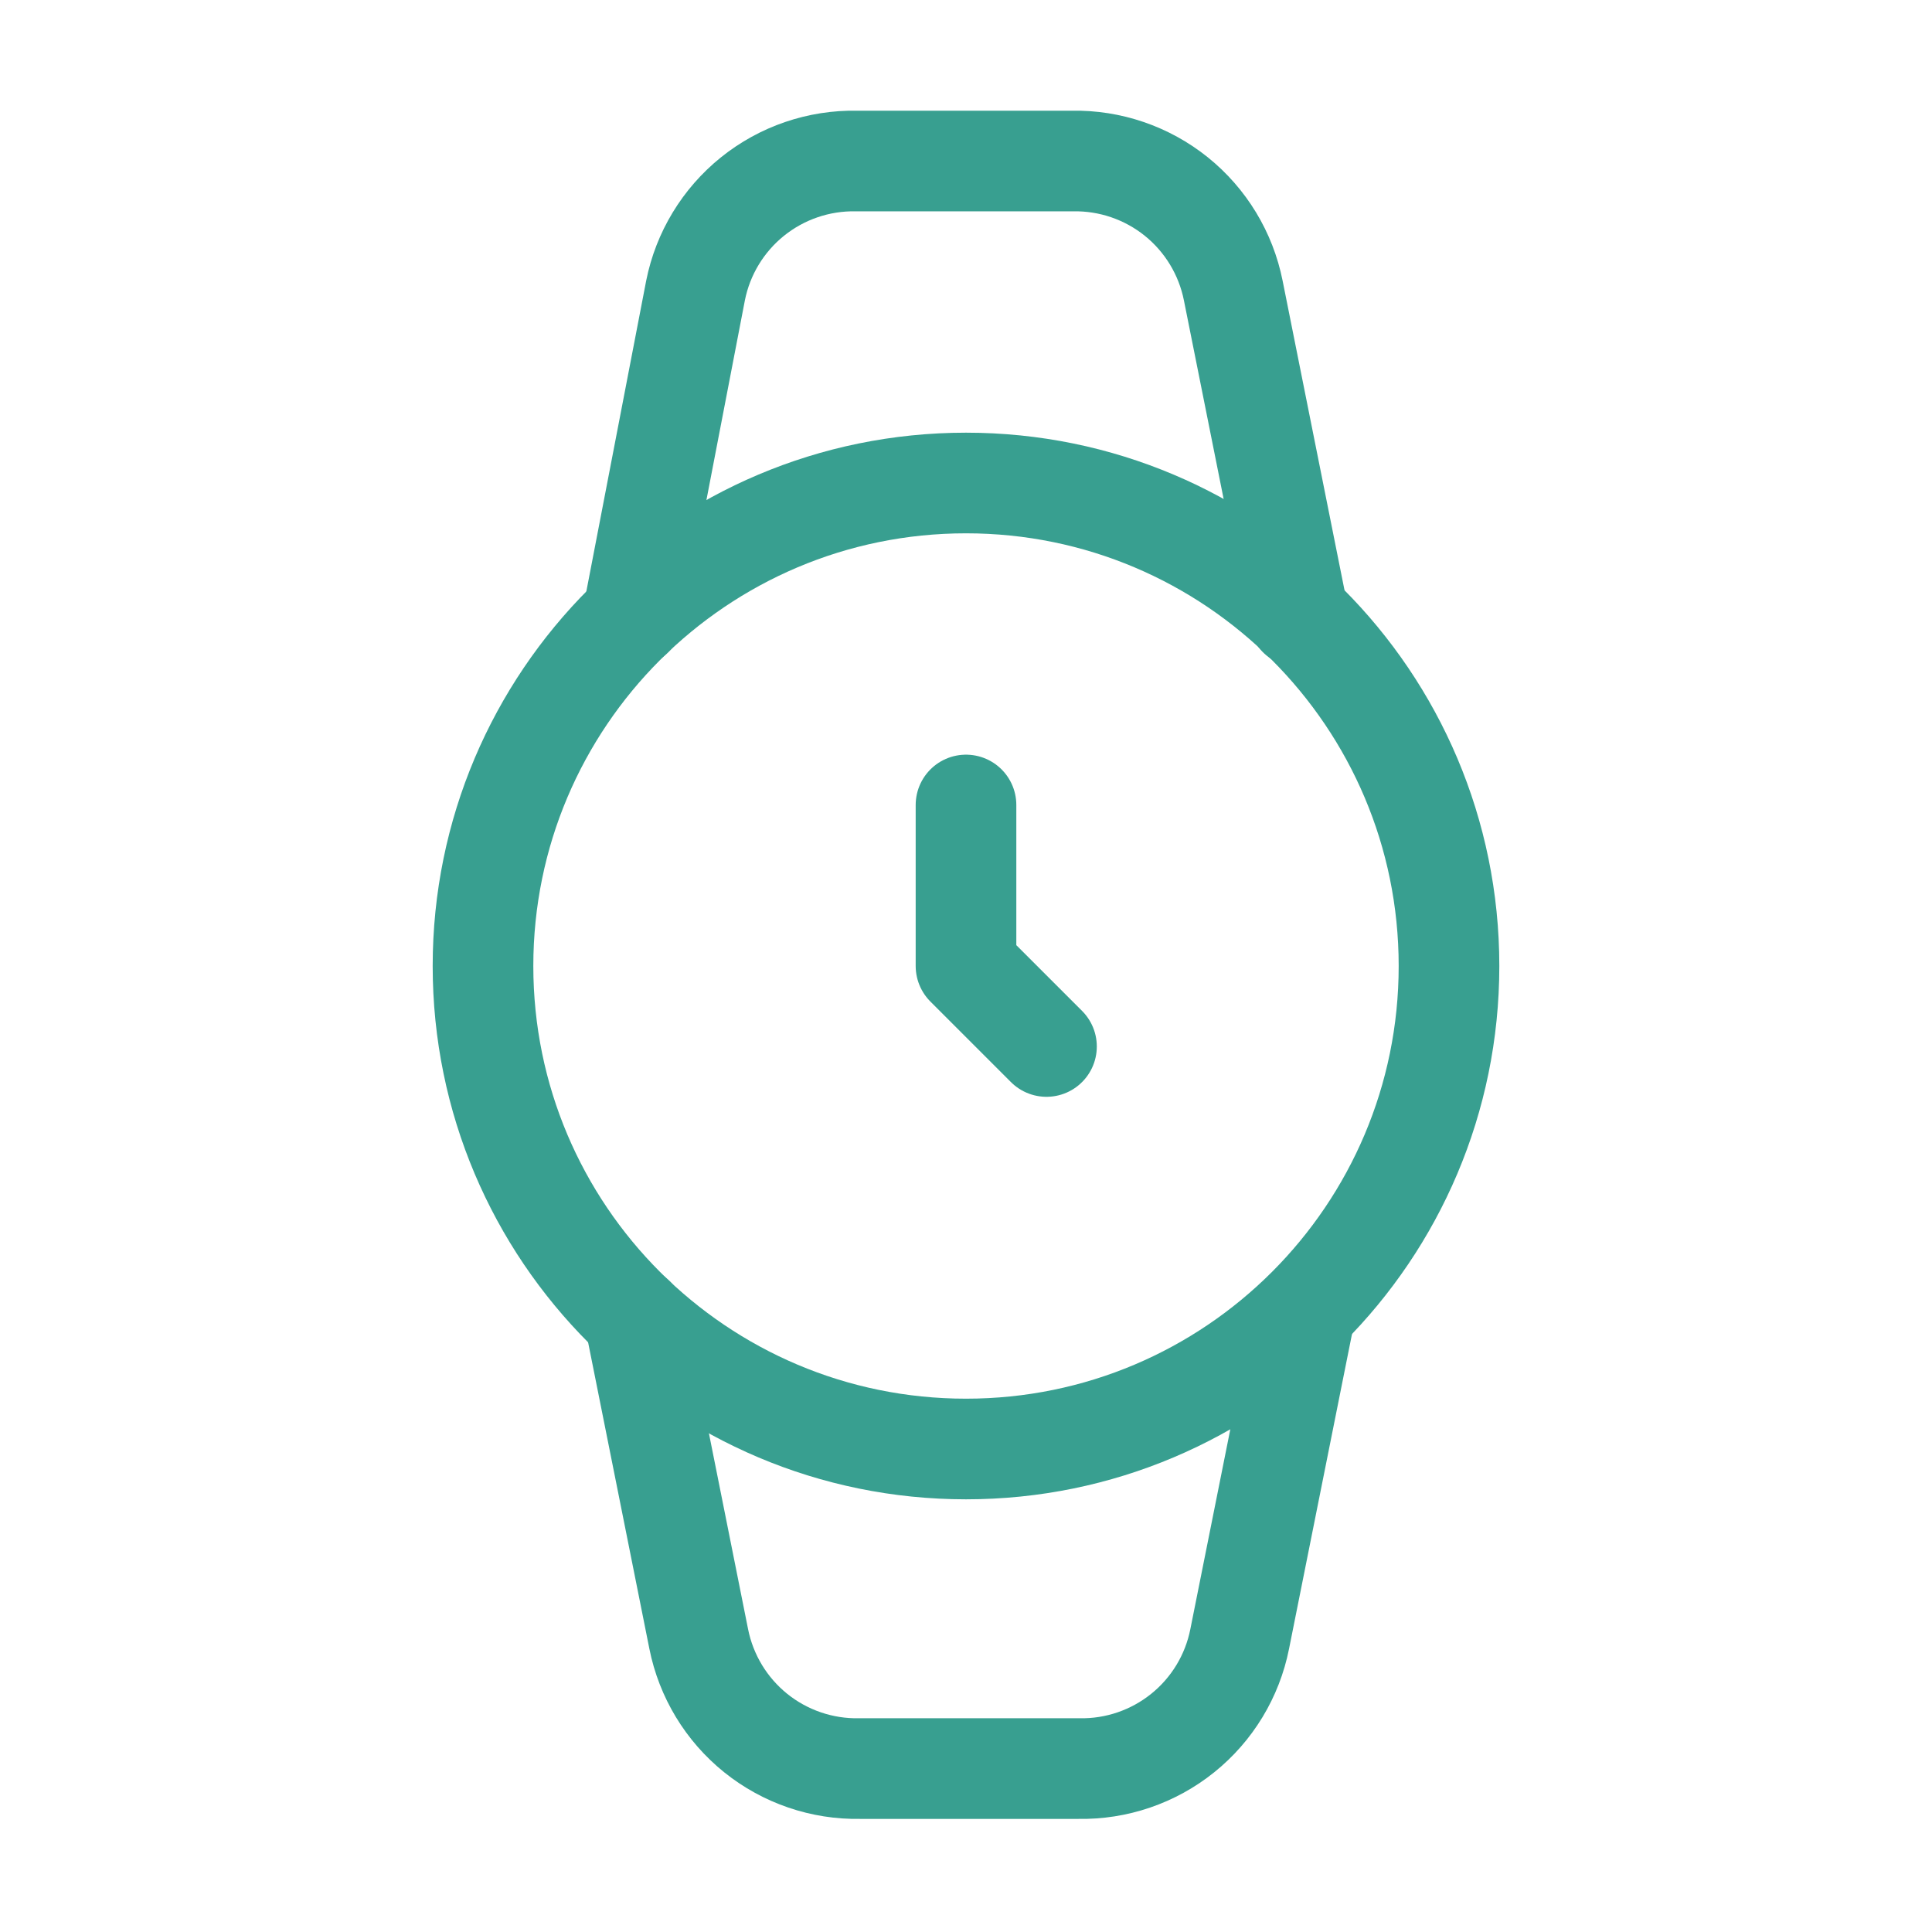 <svg width="56" height="56" viewBox="0 0 56 56" fill="none" xmlns="http://www.w3.org/2000/svg">
<path d="M28 42C35.732 42 42 35.732 42 28C42 20.268 35.732 14 28 14C20.268 14 14 20.268 14 28C14 35.732 20.268 42 28 42Z" stroke="#389F90" stroke-width="2.917" stroke-linecap="round" stroke-linejoin="round"/>
<path d="M28 23.333V28L30.333 30.333" stroke="#389F90" stroke-width="2.917" stroke-linecap="round" stroke-linejoin="round"/>
<path d="M37.637 17.873L35.747 8.423C35.533 7.349 34.949 6.384 34.096 5.697C33.243 5.011 32.175 4.646 31.08 4.667H24.827C23.732 4.646 22.664 5.011 21.811 5.697C20.958 6.384 20.373 7.349 20.16 8.423L18.34 17.873" stroke="#389F90" stroke-width="2.917" stroke-linecap="round" stroke-linejoin="round"/>
<path d="M18.387 38.173L20.253 47.507C20.467 48.581 21.051 49.546 21.904 50.233C22.757 50.919 23.825 51.284 24.92 51.263H31.267C32.362 51.284 33.429 50.919 34.282 50.233C35.136 49.546 35.72 48.581 35.933 47.507L37.823 38.057" stroke="#389F90" stroke-width="2.917" stroke-linecap="round" stroke-linejoin="round"/>
</svg>
